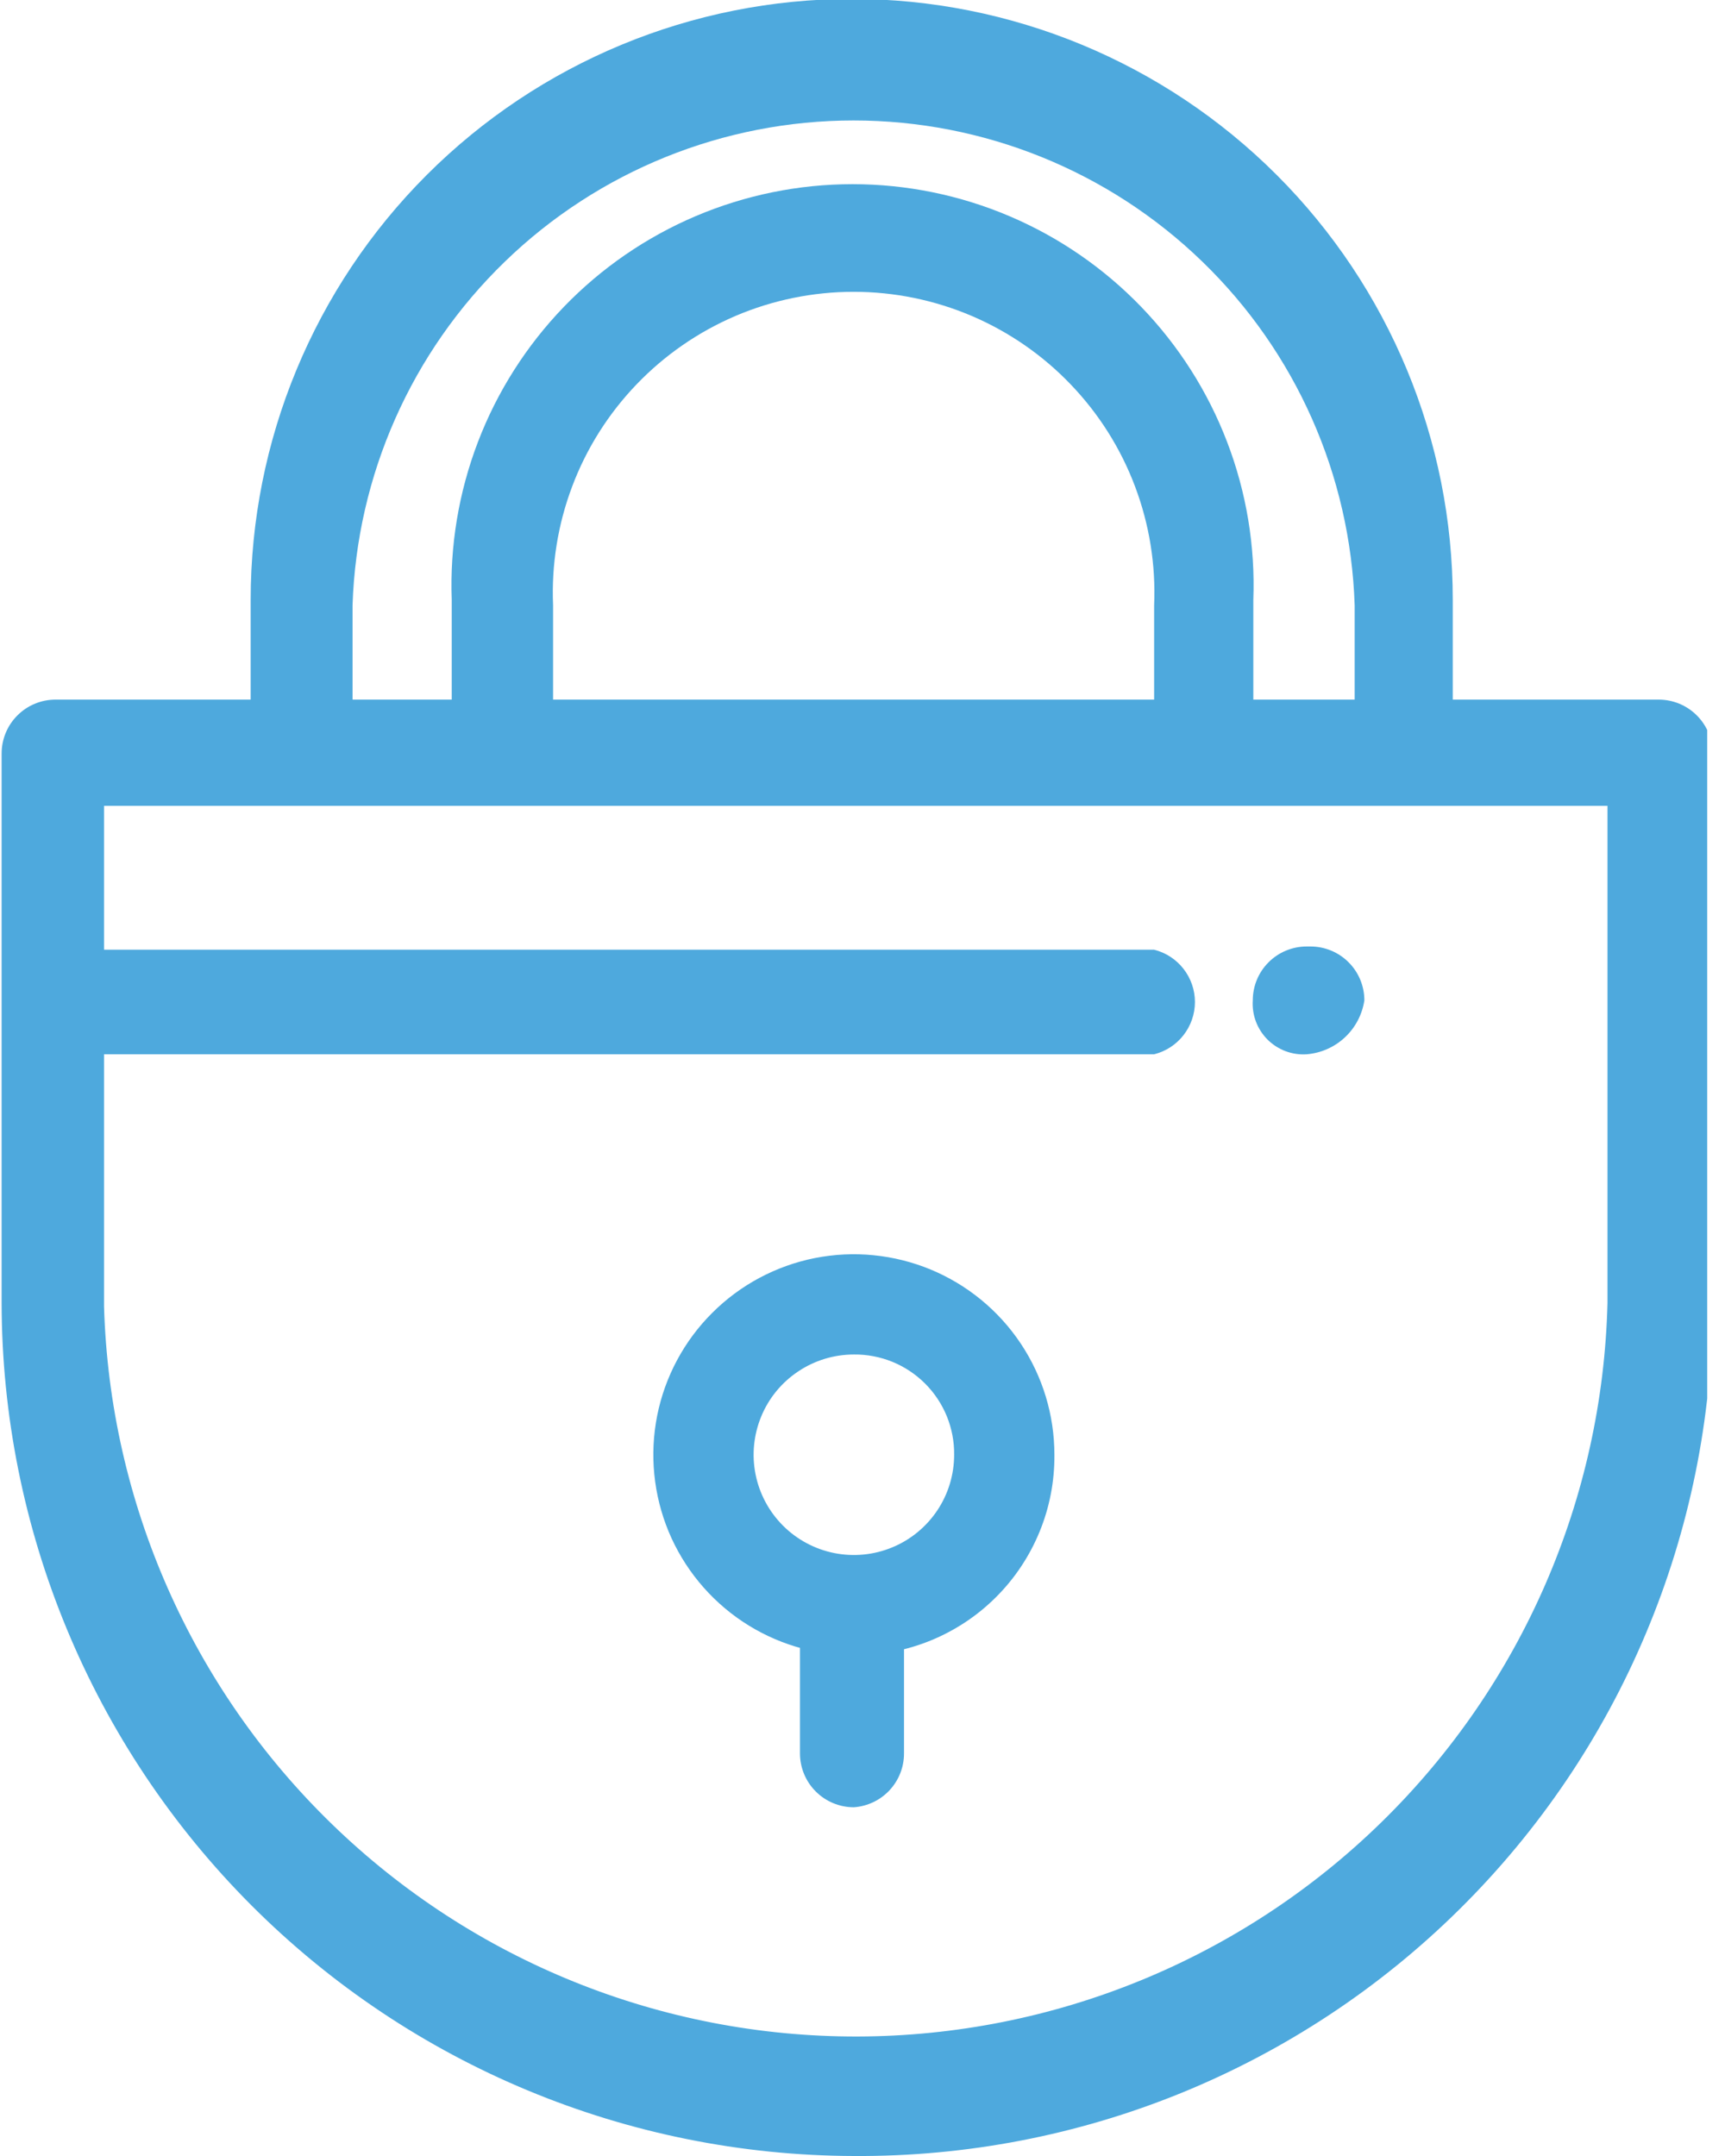 <svg width="32" height="40" viewBox="0 0 32 40" fill="none" xmlns="http://www.w3.org/2000/svg">
<g clip-path="url(#clip0_1_162)">
<path d="M15.84 30.71C15.104 30.71 14.385 30.492 13.773 30.083C13.162 29.674 12.685 29.093 12.403 28.414C12.122 27.734 12.048 26.986 12.191 26.264C12.335 25.543 12.689 24.88 13.21 24.36C13.73 23.839 14.393 23.485 15.114 23.341C15.836 23.198 16.584 23.272 17.264 23.553C17.943 23.835 18.524 24.311 18.933 24.923C19.342 25.535 19.56 26.254 19.56 26.99C19.564 27.48 19.471 27.965 19.285 28.418C19.099 28.871 18.826 29.283 18.479 29.629C18.133 29.976 17.721 30.249 17.268 30.435C16.815 30.62 16.33 30.714 15.84 30.71ZM15.84 25.13C15.472 25.13 15.113 25.239 14.807 25.444C14.501 25.648 14.262 25.938 14.122 26.278C13.981 26.618 13.944 26.992 14.016 27.353C14.088 27.714 14.265 28.045 14.525 28.305C14.785 28.565 15.116 28.742 15.477 28.814C15.838 28.886 16.212 28.849 16.552 28.708C16.892 28.568 17.182 28.329 17.387 28.023C17.591 27.718 17.7 27.358 17.7 26.99C17.703 26.745 17.656 26.502 17.564 26.275C17.471 26.048 17.334 25.842 17.161 25.669C16.988 25.496 16.782 25.359 16.555 25.266C16.328 25.174 16.085 25.127 15.84 25.13Z" fill="#4EA9DD"/>
<path d="M15.84 40C11.647 39.989 7.628 38.318 4.665 35.351C1.702 32.384 0.035 28.363 0.03 24.17V13.98C0.03 13.715 0.135 13.46 0.323 13.273C0.51 13.085 0.765 12.98 1.03 12.98H30.77C31.035 12.98 31.29 13.085 31.477 13.273C31.665 13.46 31.77 13.715 31.77 13.98V24.24C31.761 26.321 31.341 28.381 30.535 30.299C29.73 32.219 28.553 33.96 27.073 35.424C25.594 36.888 23.84 38.045 21.912 38.831C19.985 39.616 17.921 40.013 15.84 40ZM1.93 14.95V24.24C2.036 27.874 3.556 31.323 6.167 33.852C8.778 36.382 12.274 37.792 15.909 37.783C19.544 37.774 23.033 36.346 25.631 33.803C28.229 31.261 29.732 27.804 29.82 24.17V14.95H1.93Z" fill="#4EA9DD"/>
<path d="M22.38 14.95H9.38C9.115 14.95 8.86 14.845 8.673 14.657C8.485 14.47 8.38 14.215 8.38 13.95V11.13C8.343 10.131 8.509 9.134 8.866 8.2C9.223 7.266 9.765 6.414 10.459 5.694C11.153 4.974 11.985 4.401 12.905 4.01C13.825 3.619 14.815 3.417 15.815 3.417C16.815 3.417 17.805 3.619 18.725 4.01C19.645 4.401 20.477 4.974 21.171 5.694C21.865 6.414 22.407 7.266 22.764 8.2C23.122 9.134 23.287 10.131 23.25 11.13V13.95C23.252 14.194 23.165 14.431 23.005 14.615C22.844 14.799 22.622 14.918 22.38 14.95ZM10.26 13.09H21.41V11.23C21.442 10.478 21.321 9.727 21.055 9.023C20.79 8.319 20.384 7.676 19.863 7.133C19.343 6.589 18.717 6.157 18.025 5.861C17.332 5.566 16.588 5.414 15.835 5.414C15.082 5.414 14.338 5.566 13.645 5.861C12.953 6.157 12.328 6.589 11.807 7.133C11.286 7.676 10.88 8.319 10.615 9.023C10.349 9.727 10.228 10.478 10.26 11.23V13.09Z" fill="#4EA9DD"/>
<path d="M26.1 14.95H5.65C5.385 14.95 5.13 14.845 4.943 14.657C4.755 14.47 4.65 14.215 4.65 13.95V11.13C4.65 8.173 5.825 5.337 7.916 3.246C10.007 1.155 12.843 -0.02 15.8 -0.02C18.757 -0.02 21.593 1.155 23.684 3.246C25.775 5.337 26.95 8.173 26.95 11.13V13.95C26.953 14.191 26.868 14.425 26.712 14.609C26.556 14.793 26.338 14.914 26.1 14.95ZM6.54 13.09H25.13V11.23C25.051 8.818 24.037 6.53 22.302 4.852C20.568 3.173 18.249 2.235 15.835 2.235C13.421 2.235 11.102 3.173 9.368 4.852C7.633 6.53 6.619 8.818 6.54 11.23V13.09Z" fill="#4EA9DD"/>
<path d="M21.41 19.56H0.97C0.754 19.506 0.562 19.381 0.425 19.205C0.288 19.029 0.213 18.813 0.213 18.59C0.213 18.367 0.288 18.151 0.425 17.975C0.562 17.799 0.754 17.674 0.97 17.62H21.41C21.626 17.674 21.818 17.799 21.955 17.975C22.092 18.151 22.167 18.367 22.167 18.59C22.167 18.813 22.092 19.029 21.955 19.205C21.818 19.381 21.626 19.506 21.41 19.56Z" fill="#4EA9DD"/>
<path d="M24.24 19.56C24.106 19.569 23.972 19.549 23.847 19.502C23.722 19.455 23.608 19.381 23.513 19.287C23.419 19.192 23.345 19.078 23.298 18.953C23.251 18.828 23.231 18.694 23.24 18.56C23.24 18.295 23.345 18.04 23.533 17.853C23.72 17.665 23.975 17.56 24.24 17.56H24.31C24.575 17.56 24.83 17.665 25.017 17.853C25.205 18.04 25.31 18.295 25.31 18.56C25.27 18.823 25.143 19.065 24.949 19.246C24.755 19.428 24.505 19.538 24.24 19.56Z" fill="#4EA9DD"/>
<path d="M15.84 33.53C15.575 33.53 15.32 33.425 15.133 33.237C14.945 33.05 14.84 32.795 14.84 32.53V29.7C14.898 29.488 15.023 29.301 15.198 29.168C15.372 29.035 15.585 28.962 15.805 28.962C16.024 28.962 16.238 29.035 16.412 29.168C16.587 29.301 16.712 29.488 16.77 29.7V32.53C16.771 32.783 16.675 33.028 16.502 33.214C16.33 33.399 16.093 33.512 15.84 33.53Z" fill="#4EA9DD"/>
</g>
<defs>
<clipPath id="clip0_1_162">
<rect width="31.67" height="40" fill="white"/>
</clipPath>
</defs>
</svg>

